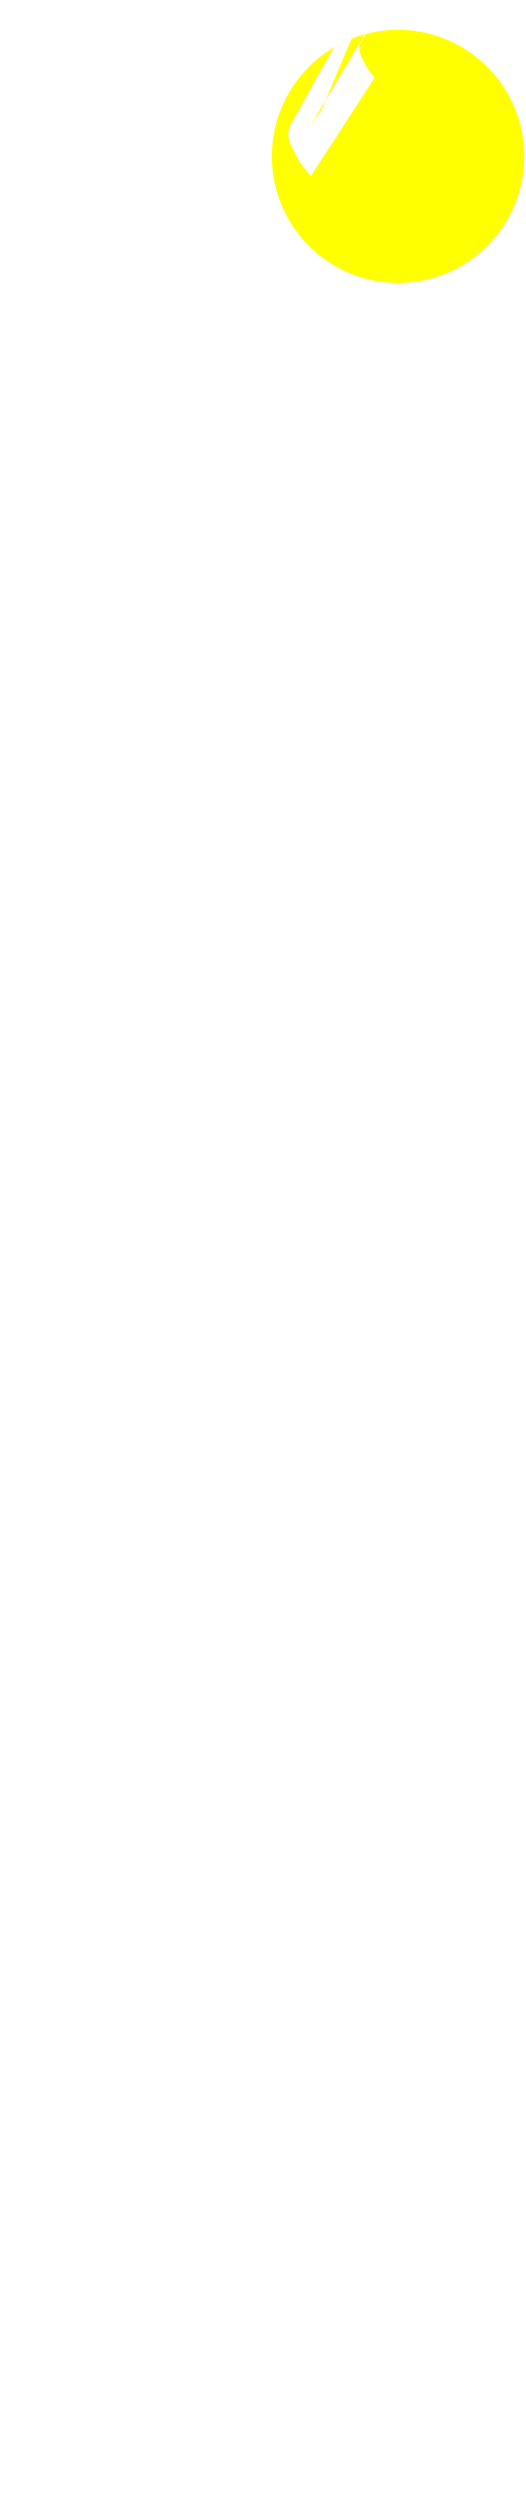 <?xml version="1.0" encoding="UTF-8" standalone="no"?>
<!-- Created with Inkscape (http://www.inkscape.org/) -->
<svg
    xmlns:inkscape="http://www.inkscape.org/namespaces/inkscape"
    xmlns:rdf="http://www.w3.org/1999/02/22-rdf-syntax-ns#"
    xmlns="http://www.w3.org/2000/svg"
    xmlns:cc="http://creativecommons.org/ns#"
    xmlns:dc="http://purl.org/dc/elements/1.1/"
    xmlns:sodipodi="http://sodipodi.sourceforge.net/DTD/sodipodi-0.dtd"
    xmlns:svg="http://www.w3.org/2000/svg"
    xmlns:ns1="http://sozi.baierouge.fr"
    xmlns:xlink="http://www.w3.org/1999/xlink"
    id="svg2"
    sodipodi:docname="pin.svg"
    inkscape:export-filename="/home/maximilian/Bilder/Inkscape/Persönlicher Krimskrams/pin.png"
    viewBox="0 0 47.167 223.79"
    sodipodi:version="0.32"
    inkscape:export-xdpi="90"
    version="1.0"
    inkscape:output_extension="org.inkscape.output.svg.inkscape"
    inkscape:export-ydpi="90"
    inkscape:version="0.46"
  >
  <defs
      id="defs4"
    >
    <filter
        id="filter3899"
        height="1.079"
        width="1.448"
        y="-.04"
        x="-.224"
        inkscape:collect="always"
      >
      <feGaussianBlur
          id="feGaussianBlur3901"
          stdDeviation="7.075"
          inkscape:collect="always"
      />
    </filter
    >
    <filter
        id="filter4009"
        height="1.521"
        width="1.474"
        y="-.261"
        x="-.237"
        inkscape:collect="always"
      >
      <feGaussianBlur
          id="feGaussianBlur4011"
          stdDeviation="2.599"
          inkscape:collect="always"
      />
    </filter
    >
  </defs
  >
  <sodipodi:namedview
      id="base"
      bordercolor="#666666"
      inkscape:pageshadow="2"
      inkscape:window-y="54"
      pagecolor="#ffffff"
      inkscape:window-height="970"
      inkscape:zoom="0.60586195"
      inkscape:window-x="0"
      showgrid="false"
      borderopacity="1.0"
      inkscape:current-layer="layer1"
      inkscape:cx="368"
      inkscape:cy="555.48918"
      inkscape:window-width="1280"
      inkscape:pageopacity="0.0"
      inkscape:document-units="px"
  />
  <g
      id="layer1"
      inkscape:label="Ebene 1"
      inkscape:groupmode="layer"
      transform="translate(-338.8 -447.72)"
    >
    <path
        id="path2383"
        style="fill-rule:evenodd;stroke:#000000;stroke-width:.466px;fill:#b3b3b3"
        d="m369.99 459.65l-21.32 197.15 30.64-198.48-9.32 1.33z"
    />
    <path
        id="path2387"
        style="filter:url(#filter3899);fill-rule:evenodd;fill:#ffffff"
        transform="matrix(.541 0 0 .504 167.75 331.39)"
        d="m391.48 246.68c-0.1 4.88 0.15 9.84 0.36 14.76 0.16 9.77-1.01 19.16-2.15 28.18-3.67 27.08-7.62 53.9-11.43 80.84-5.22 34.44-10.21 69.09-14.85 104.1-3.02 24-6.28 47.8-9.44 71.68-1.88 15.61-3.18 31.67-5.03 47.31-1.03 9.71-2 19.52-2.74 29.44-0.31 4.22-0.4 8.54-0.42 12.88l-29.8 39.04c-0.01-5.02 0.08-10.01 0.51-14.85 0.92-10.51 2.1-20.86 3.29-31.16 2.38-16.3 4.55-32.81 6.74-49.3 3.11-25.2 7.33-49.25 11.05-73.85 5.14-34.81 10.94-68.96 15.32-104.55 3.11-24.72 6.09-49.74 7.74-75.56 0.44-8.1 1.26-16.01 1.51-24.19-0.23-4.66-0.39-9.39-0.94-13.98l30.28-40.79z"
    />
    <path
        id="path2385"
        sodipodi:rx="21.428572"
        sodipodi:ry="18.571428"
        style="fill-rule:evenodd;fill:#ffff00"
        sodipodi:type="arc"
        d="m420 230.93a21.429 18.571 0 1 1 -42.86 0 21.429 18.571 0 1 1 42.86 0z"
        transform="matrix(.528 0 0 .61 164.05 320.85)"
        sodipodi:cy="230.93361"
        sodipodi:cx="398.57144"
    />
    <path
        id="path3903"
        style="filter:url(#filter4009);fill-rule:evenodd;fill:#ffffff"
        transform="matrix(.407 -.227 .227 .407 149.15 428.82)"
        d="m379.29 282.29c-0.23 0.11-0.45 0.23-0.69 0.33-2.23 0.92 0.39-0.33-1.72 0.81-0.28 0.14-1.11 0.55-0.84 0.4 21.83-12.58 24.58-14.25 17.94-10.25-0.88 0.54-1.94 1-2.53 1.89-0.47 1.15-0.44 2.42-0.47 3.64 0.01 0.9 0.21 1.79 0.36 2.68l-19.94 10.54c-0.14-1-0.33-1.99-0.52-2.99-0.01-1.42-0.03-2.84 0.11-4.25 0.26-1.8 0.59-2.26 1.97-3.4 7.92-4.67 15.5-10.22 24.2-13.29l-17.87 13.89z"
    />
  </g
  >
</svg
>
